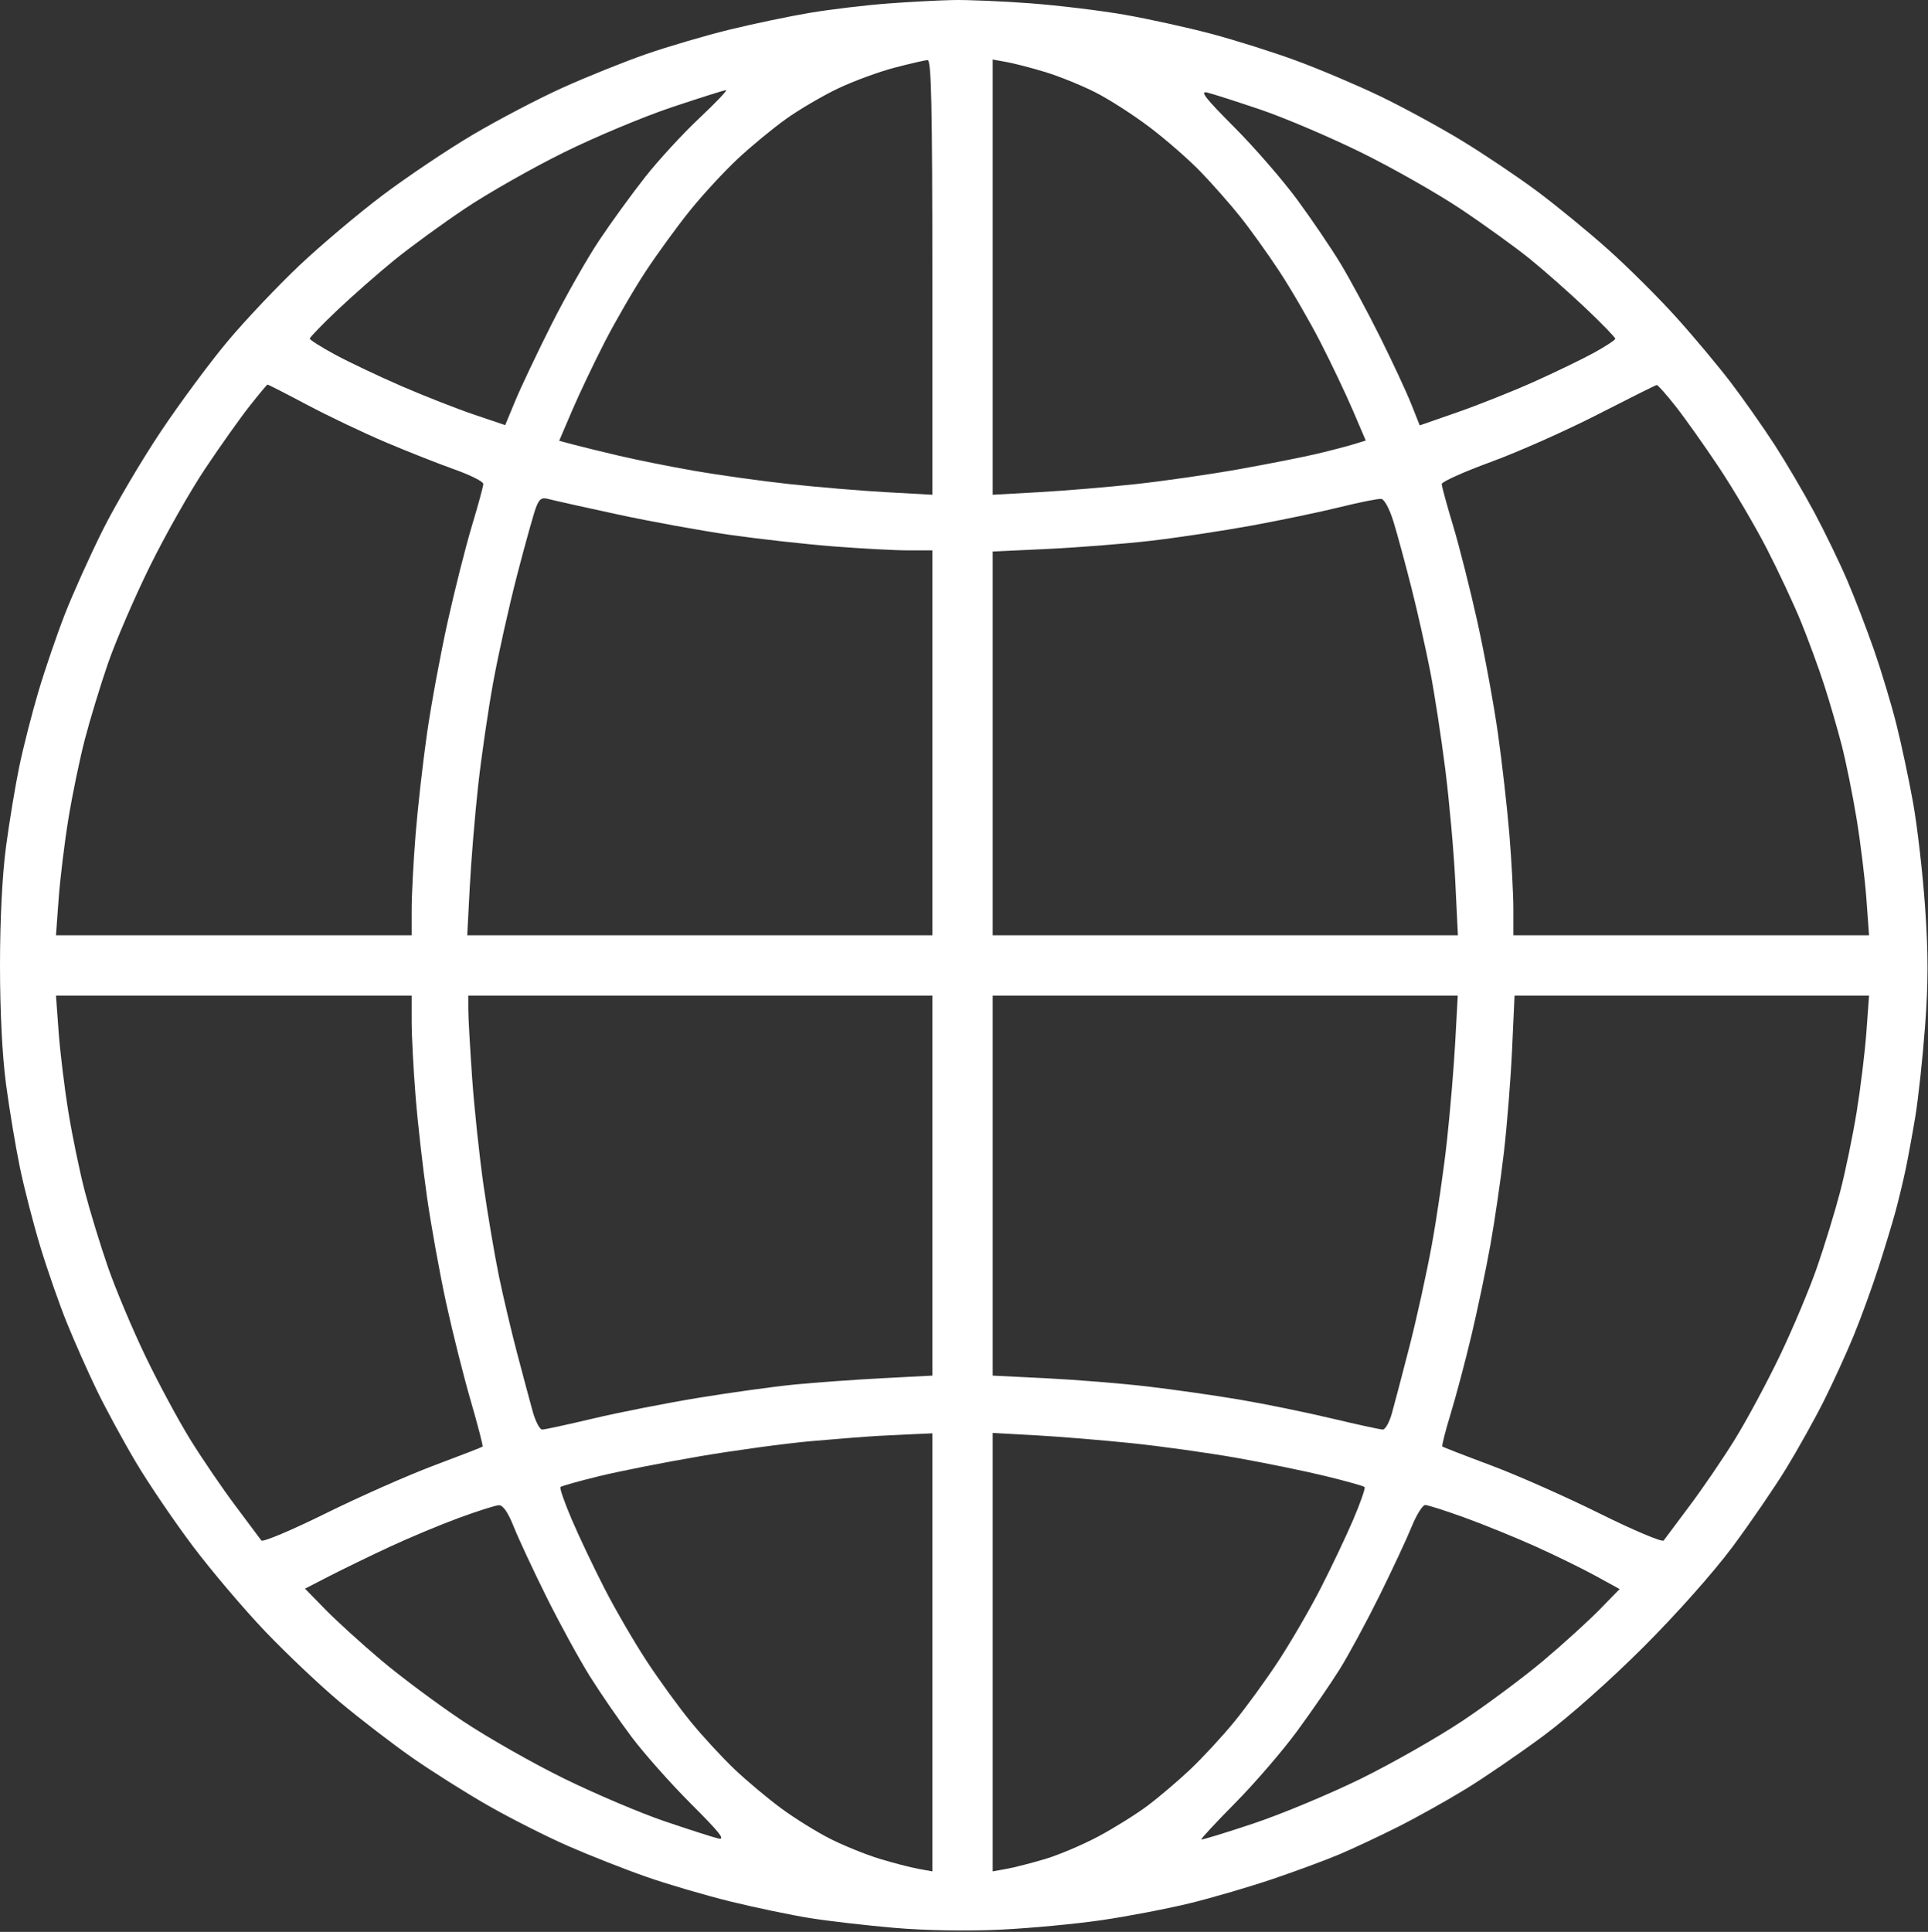 <?xml version="1.0" encoding="UTF-8"?> <svg xmlns="http://www.w3.org/2000/svg" width="511" height="512" viewBox="0 0 511 512" fill="none"><rect x="0" y="0" width="511" height="512" fill="#333333" stroke="none"/> <path fill-rule="evenodd" clip-rule="evenodd" d="M235.108 0.946C229.333 1.384 220.181 2.479 214.769 3.38C209.358 4.281 199.683 6.304 193.269 7.877C186.856 9.449 176.883 12.383 171.108 14.396C165.333 16.409 155.408 20.405 149.052 23.275C142.696 26.146 131.991 31.751 125.264 35.732C118.537 39.712 107.763 46.947 101.321 51.809C94.879 56.671 84.977 65.029 79.317 70.384C73.656 75.738 65.191 84.675 60.505 90.242C55.818 95.81 47.771 106.665 42.623 114.365C37.474 122.065 30.505 133.904 27.134 140.674C23.764 147.444 19.28 157.415 17.169 162.832C15.058 168.249 11.92 177.426 10.196 183.225C8.472 189.023 6.191 197.952 5.126 203.066C4.061 208.181 2.472 217.765 1.595 224.365C0.6 231.853 0 243.697 0 255.865C0 268.052 0.599 279.865 1.598 287.365C2.476 293.965 4.124 303.855 5.259 309.343C6.394 314.83 8.827 324.28 10.665 330.343C12.503 336.405 15.64 345.415 17.635 350.365C19.631 355.315 23.223 363.415 25.617 368.365C28.011 373.315 32.721 381.99 36.084 387.642C39.446 393.295 46.214 403.256 51.124 409.778C56.033 416.299 64.656 426.46 70.285 432.356C75.915 438.252 84.815 446.674 90.064 451.071C95.313 455.468 103.882 462.058 109.106 465.715C114.329 469.373 123.457 475.136 129.389 478.523C135.322 481.909 144.857 486.73 150.578 489.236C156.3 491.742 165.622 495.413 171.295 497.393C176.967 499.374 187.008 502.32 193.608 503.94C200.208 505.559 209.658 507.534 214.608 508.328C219.558 509.122 229.683 510.293 237.108 510.931C245.229 511.628 256.343 511.819 265.003 511.41C272.92 511.036 285.1 509.894 292.07 508.871C299.041 507.847 309.594 505.819 315.522 504.363C321.449 502.907 331.319 500.014 337.454 497.934C343.589 495.854 351.533 492.91 355.108 491.392C358.683 489.874 365.61 486.622 370.501 484.166C375.392 481.711 383.492 477.189 388.501 474.118C393.51 471.047 402.783 464.696 409.108 460.005C415.843 455.009 426.846 445.236 435.663 436.42C444.479 427.603 454.252 416.6 459.248 409.865C463.939 403.54 470.29 394.267 473.361 389.258C476.432 384.249 480.951 376.149 483.405 371.258C485.858 366.367 489.433 358.54 491.349 353.865C493.265 349.19 496.212 341.09 497.897 335.865C499.583 330.64 501.629 323.89 502.443 320.865C503.258 317.84 504.446 312.89 505.083 309.865C505.719 306.84 506.874 300.54 507.649 295.865C508.424 291.19 509.579 280.481 510.215 272.066C511.084 260.562 511.089 252.721 510.233 240.456C509.607 231.485 508.175 219.019 507.05 212.755C505.925 206.49 503.915 197.055 502.582 191.787C501.25 186.519 498.605 177.744 496.705 172.287C494.805 166.83 491.616 158.54 489.62 153.865C487.623 149.19 483.705 141.09 480.912 135.865C478.12 130.64 473.371 122.56 470.36 117.909C467.348 113.259 462.131 105.834 458.766 101.409C455.401 96.985 448.835 89.14 444.174 83.977C439.514 78.813 431.405 70.752 426.155 66.062C420.904 61.373 412.426 54.424 407.315 50.62C402.204 46.815 393.204 40.774 387.315 37.194C381.426 33.613 371.658 28.309 365.608 25.407C359.558 22.505 349.613 18.294 343.508 16.051C337.403 13.808 327.278 10.613 321.008 8.951C314.738 7.289 304.433 5.021 298.108 3.911C291.783 2.801 280.533 1.437 273.108 0.881C265.683 0.325 256.458 -0.067 252.608 0.01C248.758 0.087 240.883 0.508 235.108 0.946ZM247.108 73.493V131.122L234.858 130.439C228.12 130.064 216.533 129.091 209.108 128.278C201.683 127.465 190.433 125.897 184.108 124.795C177.783 123.692 168.783 121.891 164.108 120.793C159.433 119.694 153.942 118.35 151.907 117.805L148.206 116.814L151.649 108.77C153.543 104.345 157.421 96.191 160.268 90.649C163.114 85.107 167.992 76.701 171.107 71.969C174.222 67.237 179.526 59.948 182.894 55.772C186.263 51.595 191.931 45.454 195.49 42.124C199.049 38.795 204.847 34.012 208.373 31.495C211.9 28.979 218.121 25.338 222.197 23.406C226.273 21.473 232.983 19.011 237.108 17.933C241.233 16.856 245.171 15.95 245.858 15.92C246.844 15.877 247.108 28.028 247.108 73.493ZM277.108 19.115C280.683 20.205 286.585 22.594 290.223 24.425C293.861 26.256 300.386 30.444 304.723 33.732C309.06 37.019 315.137 42.332 318.228 45.537C321.319 48.742 326.011 54.065 328.656 57.365C331.3 60.665 336.008 67.237 339.118 71.969C342.228 76.701 347.102 85.107 349.948 90.649C352.795 96.191 356.667 104.331 358.554 108.738L361.983 116.751L358.796 117.731C357.042 118.27 352.683 119.406 349.108 120.256C345.533 121.106 336.308 122.93 328.608 124.31C320.908 125.69 308.533 127.48 301.108 128.287C293.683 129.095 282.096 130.064 275.358 130.439L263.108 131.122V73.448V15.774L266.858 16.454C268.921 16.828 273.533 18.026 277.108 19.115ZM185.338 31.331C180.973 35.437 174.523 42.446 171.005 46.908C167.487 51.369 162.004 58.922 158.821 63.692C155.638 68.462 149.971 78.44 146.228 85.865C142.486 93.29 138.179 102.358 136.658 106.015L133.893 112.665L125.663 109.884C121.136 108.353 112.522 104.975 106.52 102.376C100.519 99.778 92.574 96.012 88.865 94.008C85.156 92.004 82.118 90.085 82.115 89.742C82.111 89.4 85.373 86.025 89.363 82.242C93.353 78.46 100.137 72.496 104.437 68.99C108.738 65.484 117.254 59.276 123.361 55.196C129.469 51.115 141.248 44.433 149.537 40.346C157.826 36.258 170.683 30.884 178.108 28.403C185.533 25.921 191.983 23.885 192.441 23.878C192.899 23.871 189.703 27.225 185.338 31.331ZM334.108 29.061C340.433 31.205 352.39 36.293 360.679 40.368C368.968 44.443 380.893 51.213 387.179 55.412C393.465 59.612 401.746 65.594 405.582 68.706C409.418 71.819 416.056 77.687 420.332 81.748C424.609 85.808 428.108 89.417 428.108 89.767C428.108 90.117 425.521 91.817 422.358 93.544C419.195 95.271 412.047 98.725 406.473 101.22C400.898 103.715 391.826 107.326 386.313 109.246L376.288 112.735L374.028 107.05C372.786 103.923 369.103 96.001 365.845 89.444C362.587 82.888 357.863 74.113 355.348 69.944C352.832 65.776 347.623 58.09 343.771 52.865C339.919 47.64 332.392 38.981 327.043 33.622C319.446 26.012 317.897 24.02 319.963 24.521C321.418 24.873 327.783 26.916 334.108 29.061ZM81.393 107.286C87.011 110.267 96.359 114.722 102.167 117.185C107.974 119.648 116.187 122.892 120.417 124.394C124.647 125.896 128.103 127.628 128.097 128.245C128.09 128.861 126.741 133.824 125.098 139.274C123.454 144.725 120.552 156.2 118.648 164.774C116.745 173.349 114.283 186.665 113.178 194.365C112.073 202.065 110.705 214.168 110.139 221.26C109.572 228.353 109.108 237.24 109.108 241.01V247.865H61.971H14.834L15.547 238.152C15.939 232.809 17.108 223.247 18.145 216.902C19.181 210.556 21.145 201.09 22.508 195.865C23.871 190.64 26.613 181.64 28.6 175.865C30.588 170.09 35.546 158.583 39.617 150.294C43.688 142.005 50.321 130.281 54.357 124.241C58.392 118.201 63.699 110.721 66.151 107.618C68.602 104.515 70.736 101.952 70.893 101.921C71.05 101.89 75.775 104.304 81.393 107.286ZM444.065 107.618C446.517 110.721 451.692 118.017 455.565 123.831C459.439 129.645 465.151 139.344 468.26 145.384C471.368 151.423 475.469 160.19 477.372 164.865C479.276 169.54 482.001 176.965 483.429 181.365C484.858 185.765 486.958 192.965 488.096 197.365C489.235 201.765 491.019 210.556 492.061 216.902C493.103 223.247 494.277 232.809 494.669 238.152L495.382 247.865H448.245H401.108V240.919C401.108 237.099 400.634 228.212 400.054 221.169C399.474 214.127 398.106 202.065 397.014 194.365C395.922 186.665 393.471 173.349 391.568 164.774C389.664 156.2 386.762 144.725 385.118 139.274C383.475 133.824 382.126 128.877 382.119 128.282C382.113 127.686 387.981 125.049 395.159 122.422C402.337 119.796 415.049 114.145 423.409 109.865C431.768 105.585 438.833 102.059 439.108 102.03C439.383 102.001 441.614 104.515 444.065 107.618ZM163.608 136.314C172.408 138.214 185.908 140.669 193.608 141.77C201.308 142.871 213.66 144.243 221.058 144.819C228.455 145.394 237.343 145.865 240.808 145.865H247.108V196.865V247.865H185.473H123.837L124.505 235.115C124.872 228.103 125.865 216.065 126.712 208.365C127.559 200.665 129.359 188.29 130.714 180.865C132.068 173.44 134.927 160.615 137.067 152.365C139.208 144.115 141.45 136.077 142.051 134.503C142.932 132.196 143.576 131.759 145.376 132.25C146.604 132.585 154.808 134.414 163.608 136.314ZM369.368 138.371C370.379 141.668 372.513 149.54 374.111 155.865C375.708 162.19 377.934 172.09 379.057 177.865C380.179 183.64 381.979 195.34 383.056 203.865C384.133 212.39 385.328 225.777 385.71 233.615L386.406 247.865H324.757H263.108V197.017V146.168L277.679 145.48C285.692 145.101 297.955 144.133 304.929 143.328C311.902 142.523 323.908 140.716 331.608 139.311C339.308 137.907 349.883 135.701 355.108 134.41C360.333 133.119 365.265 132.133 366.069 132.22C366.93 132.313 368.285 134.839 369.368 138.371ZM109.108 270.72C109.108 274.49 109.572 283.377 110.139 290.47C110.705 297.562 112.078 309.665 113.188 317.365C114.298 325.065 116.58 337.665 118.26 345.365C119.939 353.065 122.863 364.706 124.759 371.233C126.654 377.761 128.07 383.229 127.906 383.385C127.742 383.54 121.983 385.774 115.108 388.348C108.233 390.923 95.254 396.665 86.266 401.108C77.278 405.551 69.628 408.769 69.266 408.26C68.904 407.751 65.814 403.615 62.4 399.07C58.986 394.525 53.62 386.657 50.475 381.585C47.331 376.514 41.949 366.515 38.515 359.365C35.082 352.215 30.633 341.64 28.629 335.865C26.626 330.09 23.871 321.09 22.508 315.865C21.145 310.64 19.181 301.174 18.145 294.828C17.108 288.483 15.939 278.921 15.547 273.578L14.834 263.865H61.971H109.108V270.72ZM247.108 314.215V364.566L233.858 365.259C226.571 365.64 216.108 366.392 210.608 366.931C205.108 367.469 193.633 369.055 185.108 370.455C176.583 371.854 164.047 374.319 157.25 375.932C150.454 377.545 144.36 378.865 143.708 378.865C143.056 378.865 141.928 376.728 141.201 374.115C140.474 371.502 138.614 364.555 137.067 358.675C135.519 352.796 133.343 343.571 132.23 338.175C131.118 332.78 129.299 322.065 128.189 314.365C127.079 306.665 125.712 293.84 125.15 285.865C124.588 277.89 124.123 269.678 124.118 267.615L124.108 263.865H185.608H247.108V314.215ZM385.698 276.115C385.332 282.853 384.342 294.665 383.498 302.365C382.655 310.065 380.855 322.44 379.5 329.865C378.144 337.29 375.473 349.44 373.563 356.865C371.654 364.29 369.553 372.278 368.893 374.615C368.234 376.952 367.161 378.865 366.509 378.865C365.857 378.865 359.762 377.541 352.966 375.922C346.169 374.303 335.208 372.062 328.608 370.941C322.008 369.821 310.974 368.245 304.087 367.44C297.201 366.635 285.163 365.659 277.337 365.271L263.108 364.567V314.216V263.865H324.736H386.365L385.698 276.115ZM494.669 273.578C494.277 278.921 493.108 288.483 492.071 294.828C491.035 301.174 489.071 310.64 487.708 315.865C486.345 321.09 483.59 330.09 481.587 335.865C479.583 341.64 475.134 352.215 471.701 359.365C468.267 366.515 462.885 376.514 459.741 381.585C456.596 386.657 451.23 394.525 447.816 399.07C444.402 403.615 441.31 407.754 440.945 408.267C440.58 408.782 432.958 405.567 423.945 401.097C414.96 396.639 401.983 390.895 395.108 388.33C388.233 385.766 382.457 383.523 382.273 383.348C382.088 383.172 383.102 379.21 384.525 374.544C385.948 369.878 388.431 360.504 390.042 353.712C391.652 346.921 393.897 336.19 395.029 329.865C396.161 323.54 397.769 312.515 398.602 305.365C399.435 298.215 400.41 285.952 400.768 278.115L401.419 263.865H448.4H495.382L494.669 273.578ZM247.108 437.91V495.956L243.358 495.276C241.296 494.902 236.683 493.704 233.108 492.615C229.533 491.525 223.683 489.16 220.108 487.358C216.533 485.557 210.683 481.93 207.108 479.298C203.533 476.667 197.965 472.005 194.735 468.939C191.504 465.873 186.281 460.215 183.128 456.365C179.974 452.515 174.705 445.268 171.419 440.261C168.132 435.254 163.114 426.623 160.268 421.081C157.421 415.539 153.51 407.309 151.577 402.792C149.643 398.274 148.28 394.359 148.548 394.092C148.816 393.824 153.439 392.528 158.821 391.213C164.204 389.897 176.258 387.519 185.608 385.927C194.958 384.335 208.233 382.534 215.108 381.925C221.983 381.316 230.083 380.686 233.108 380.526C236.133 380.366 240.52 380.152 242.858 380.05L247.108 379.865V437.91ZM299.807 382.462C307.617 383.267 320.217 385.027 327.807 386.373C335.398 387.719 346.012 389.896 351.395 391.212C356.777 392.528 361.4 393.824 361.668 394.092C361.936 394.359 360.573 398.274 358.639 402.792C356.706 407.309 352.795 415.539 349.948 421.081C347.102 426.623 342.084 435.254 338.797 440.261C335.511 445.268 330.242 452.515 327.088 456.365C323.935 460.215 318.712 465.864 315.481 468.918C312.251 471.972 307.133 476.323 304.108 478.586C301.083 480.849 295.233 484.499 291.108 486.697C286.983 488.895 280.683 491.572 277.108 492.645C273.533 493.718 268.921 494.902 266.858 495.276L263.108 495.956V437.857V379.758L274.358 380.378C280.546 380.719 291.998 381.657 299.807 382.462ZM136.162 404.615C137.419 407.778 141.324 416.153 144.841 423.227C148.357 430.3 153.525 439.75 156.326 444.227C159.127 448.703 164.123 455.965 167.429 460.365C170.735 464.765 177.835 472.753 183.206 478.117C190.906 485.806 192.405 487.731 190.29 487.219C188.815 486.861 182.433 484.81 176.108 482.66C169.783 480.511 157.858 475.45 149.608 471.413C141.358 467.376 129.208 460.474 122.608 456.075C116.008 451.676 106.333 444.471 101.108 440.064C95.883 435.657 89.185 429.571 86.223 426.54L80.839 421.03L87.223 417.741C90.735 415.933 97.873 412.464 103.085 410.033C108.297 407.601 116.622 404.117 121.585 402.291C126.548 400.464 131.343 398.946 132.242 398.917C133.319 398.883 134.654 400.823 136.162 404.615ZM388.308 402.242C393.423 404.099 401.883 407.547 407.108 409.903C412.333 412.259 419.457 415.751 422.939 417.663L429.27 421.138L423.939 426.594C421.007 429.596 414.333 435.657 409.108 440.064C403.883 444.471 394.208 451.676 387.608 456.075C381.008 460.474 368.858 467.386 360.608 471.436C352.358 475.485 339.552 480.819 332.15 483.29C324.748 485.761 318.562 487.652 318.402 487.492C318.242 487.333 322.307 482.959 327.435 477.772C332.562 472.586 339.899 464.073 343.738 458.854C347.577 453.635 352.671 446.236 355.057 442.413C357.443 438.589 362.189 429.814 365.604 422.913C369.019 416.011 372.862 407.778 374.145 404.615C375.427 401.452 377.046 398.865 377.742 398.865C378.439 398.865 383.194 400.385 388.308 402.242Z" fill="white"></path> </svg> 